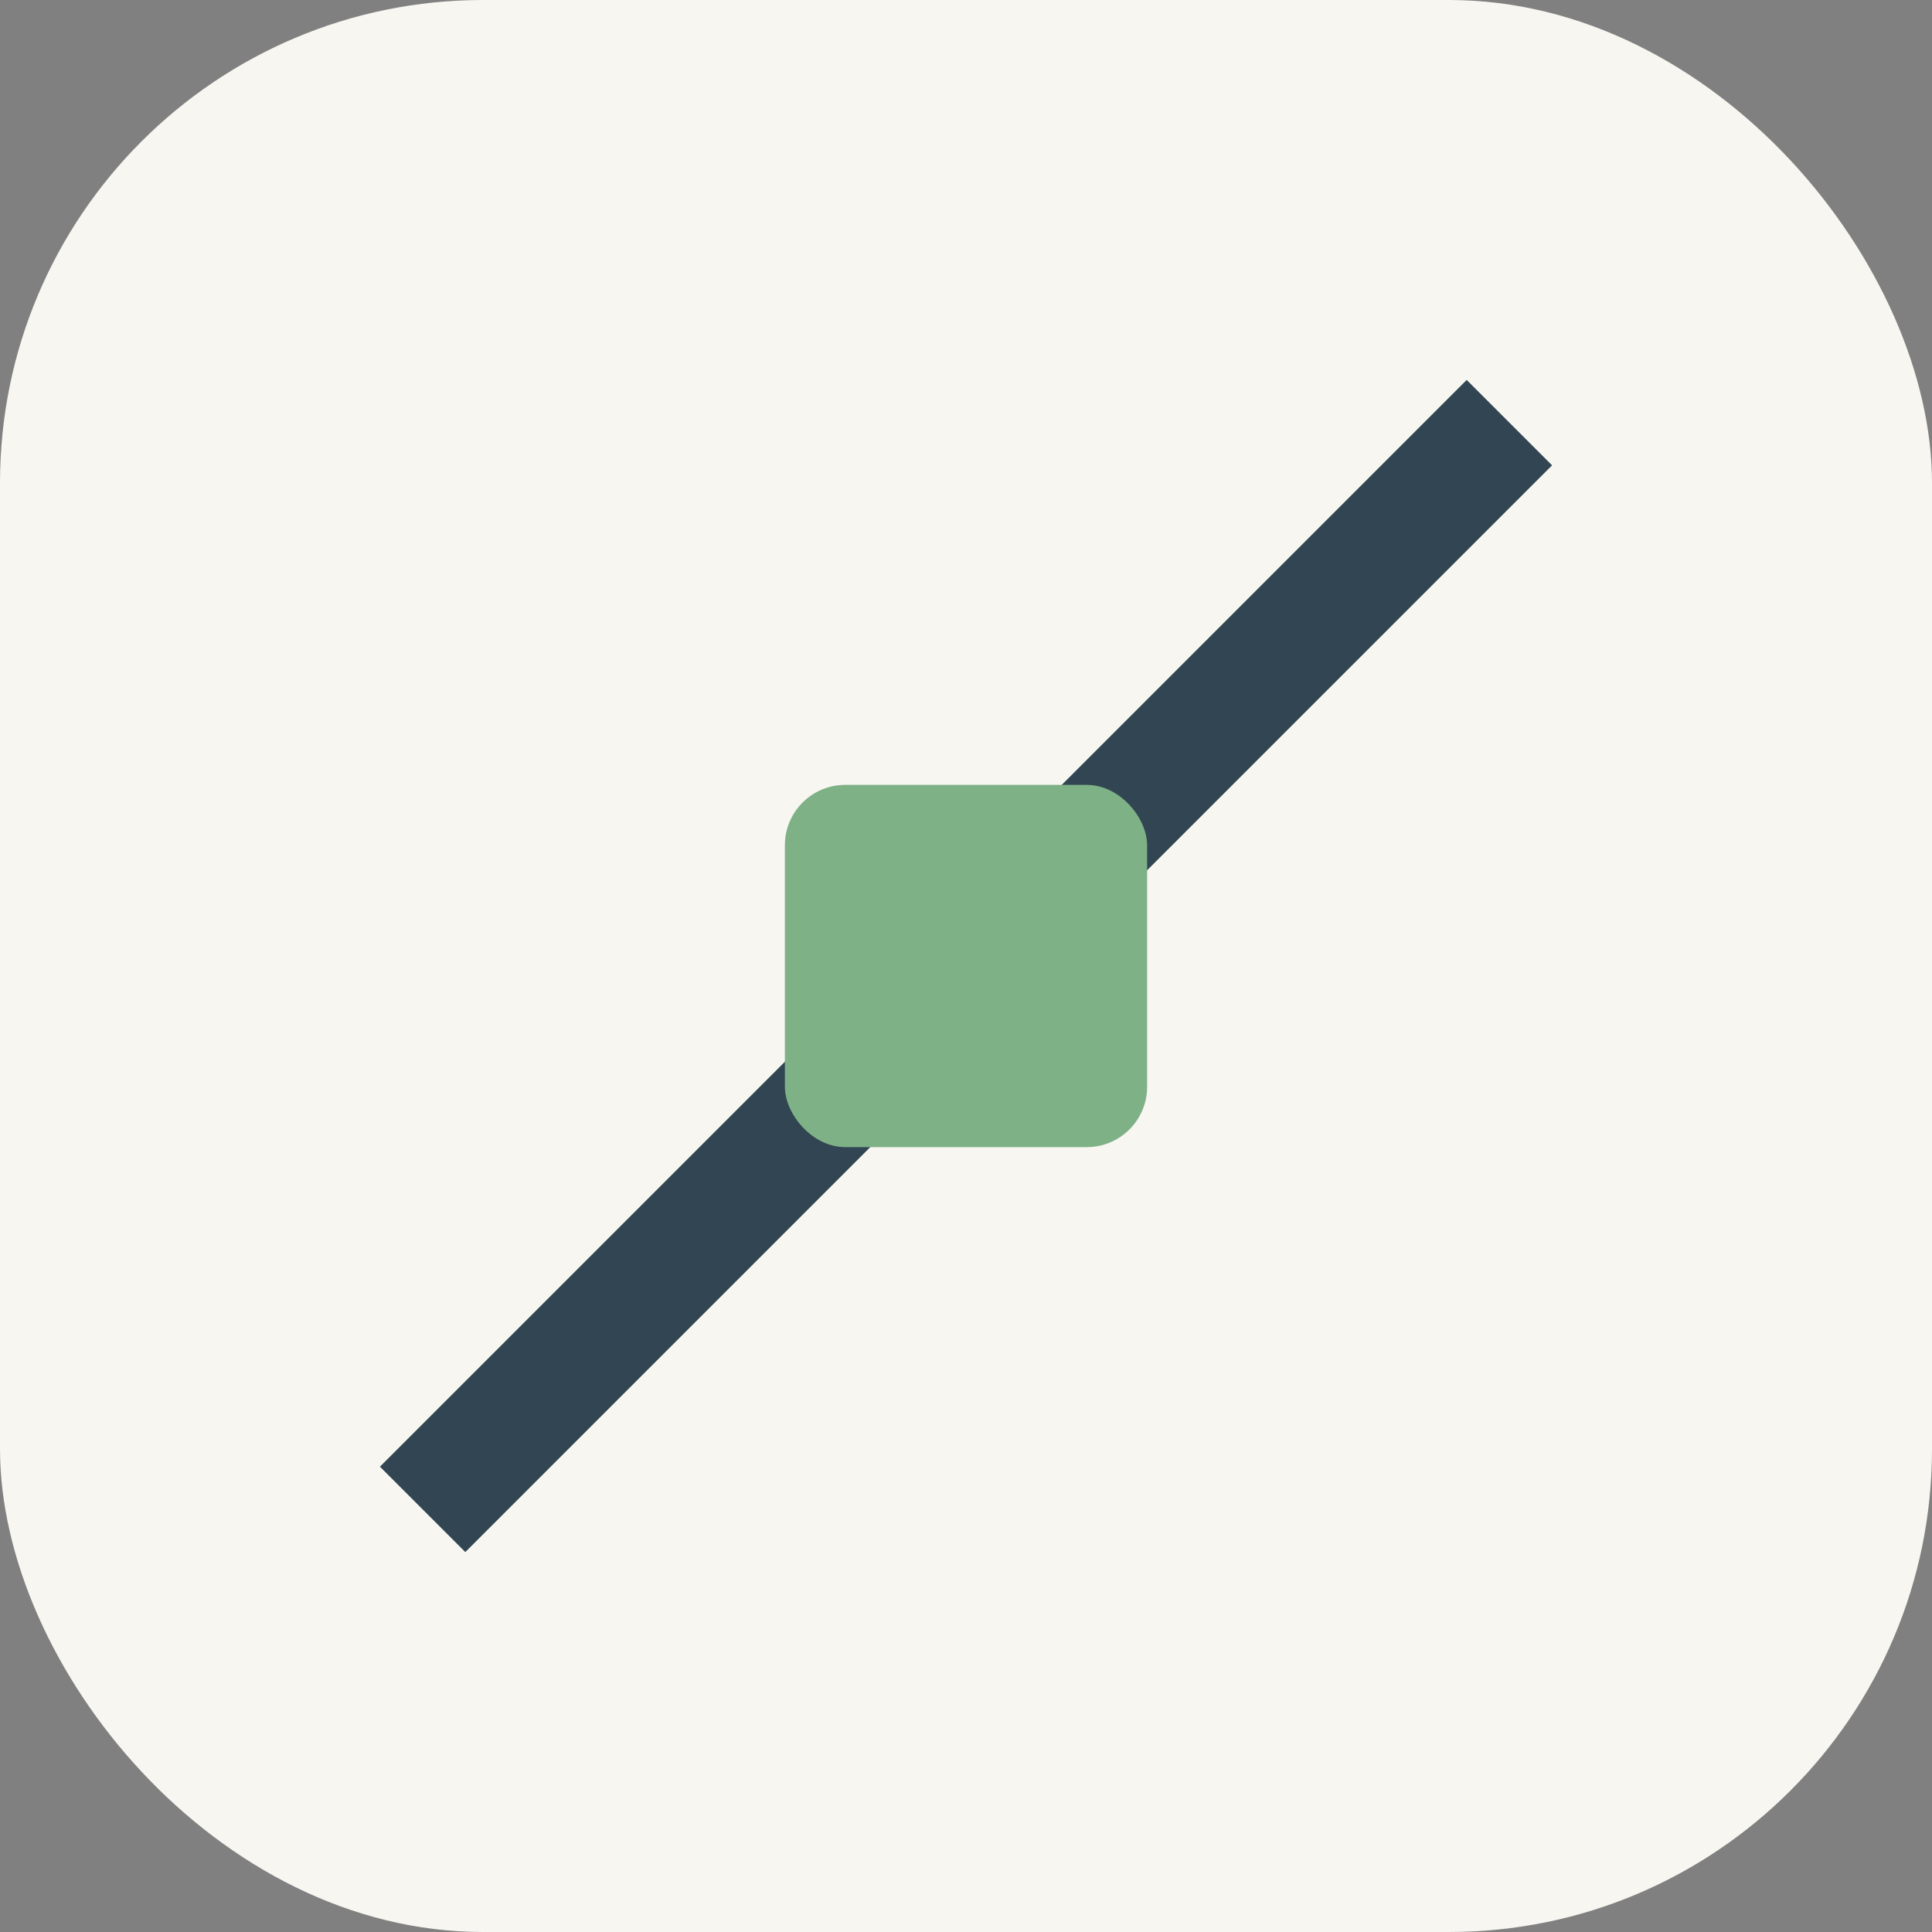 <?xml version="1.0" encoding="UTF-8"?>
<svg xmlns="http://www.w3.org/2000/svg" width="32" height="32" viewBox="0 0 32 32"><rect x="0" y="0" width="32" height="32" fill="#808080" stroke="none"/><rect width="32" height="32" rx="8" fill="#F8F6F1"/><path d="M7 25l18-18M11 21l10-10" stroke="#314552" stroke-width="2"/><rect x="13" y="13" width="6" height="6" rx="1" fill="#7EB186"/></svg>